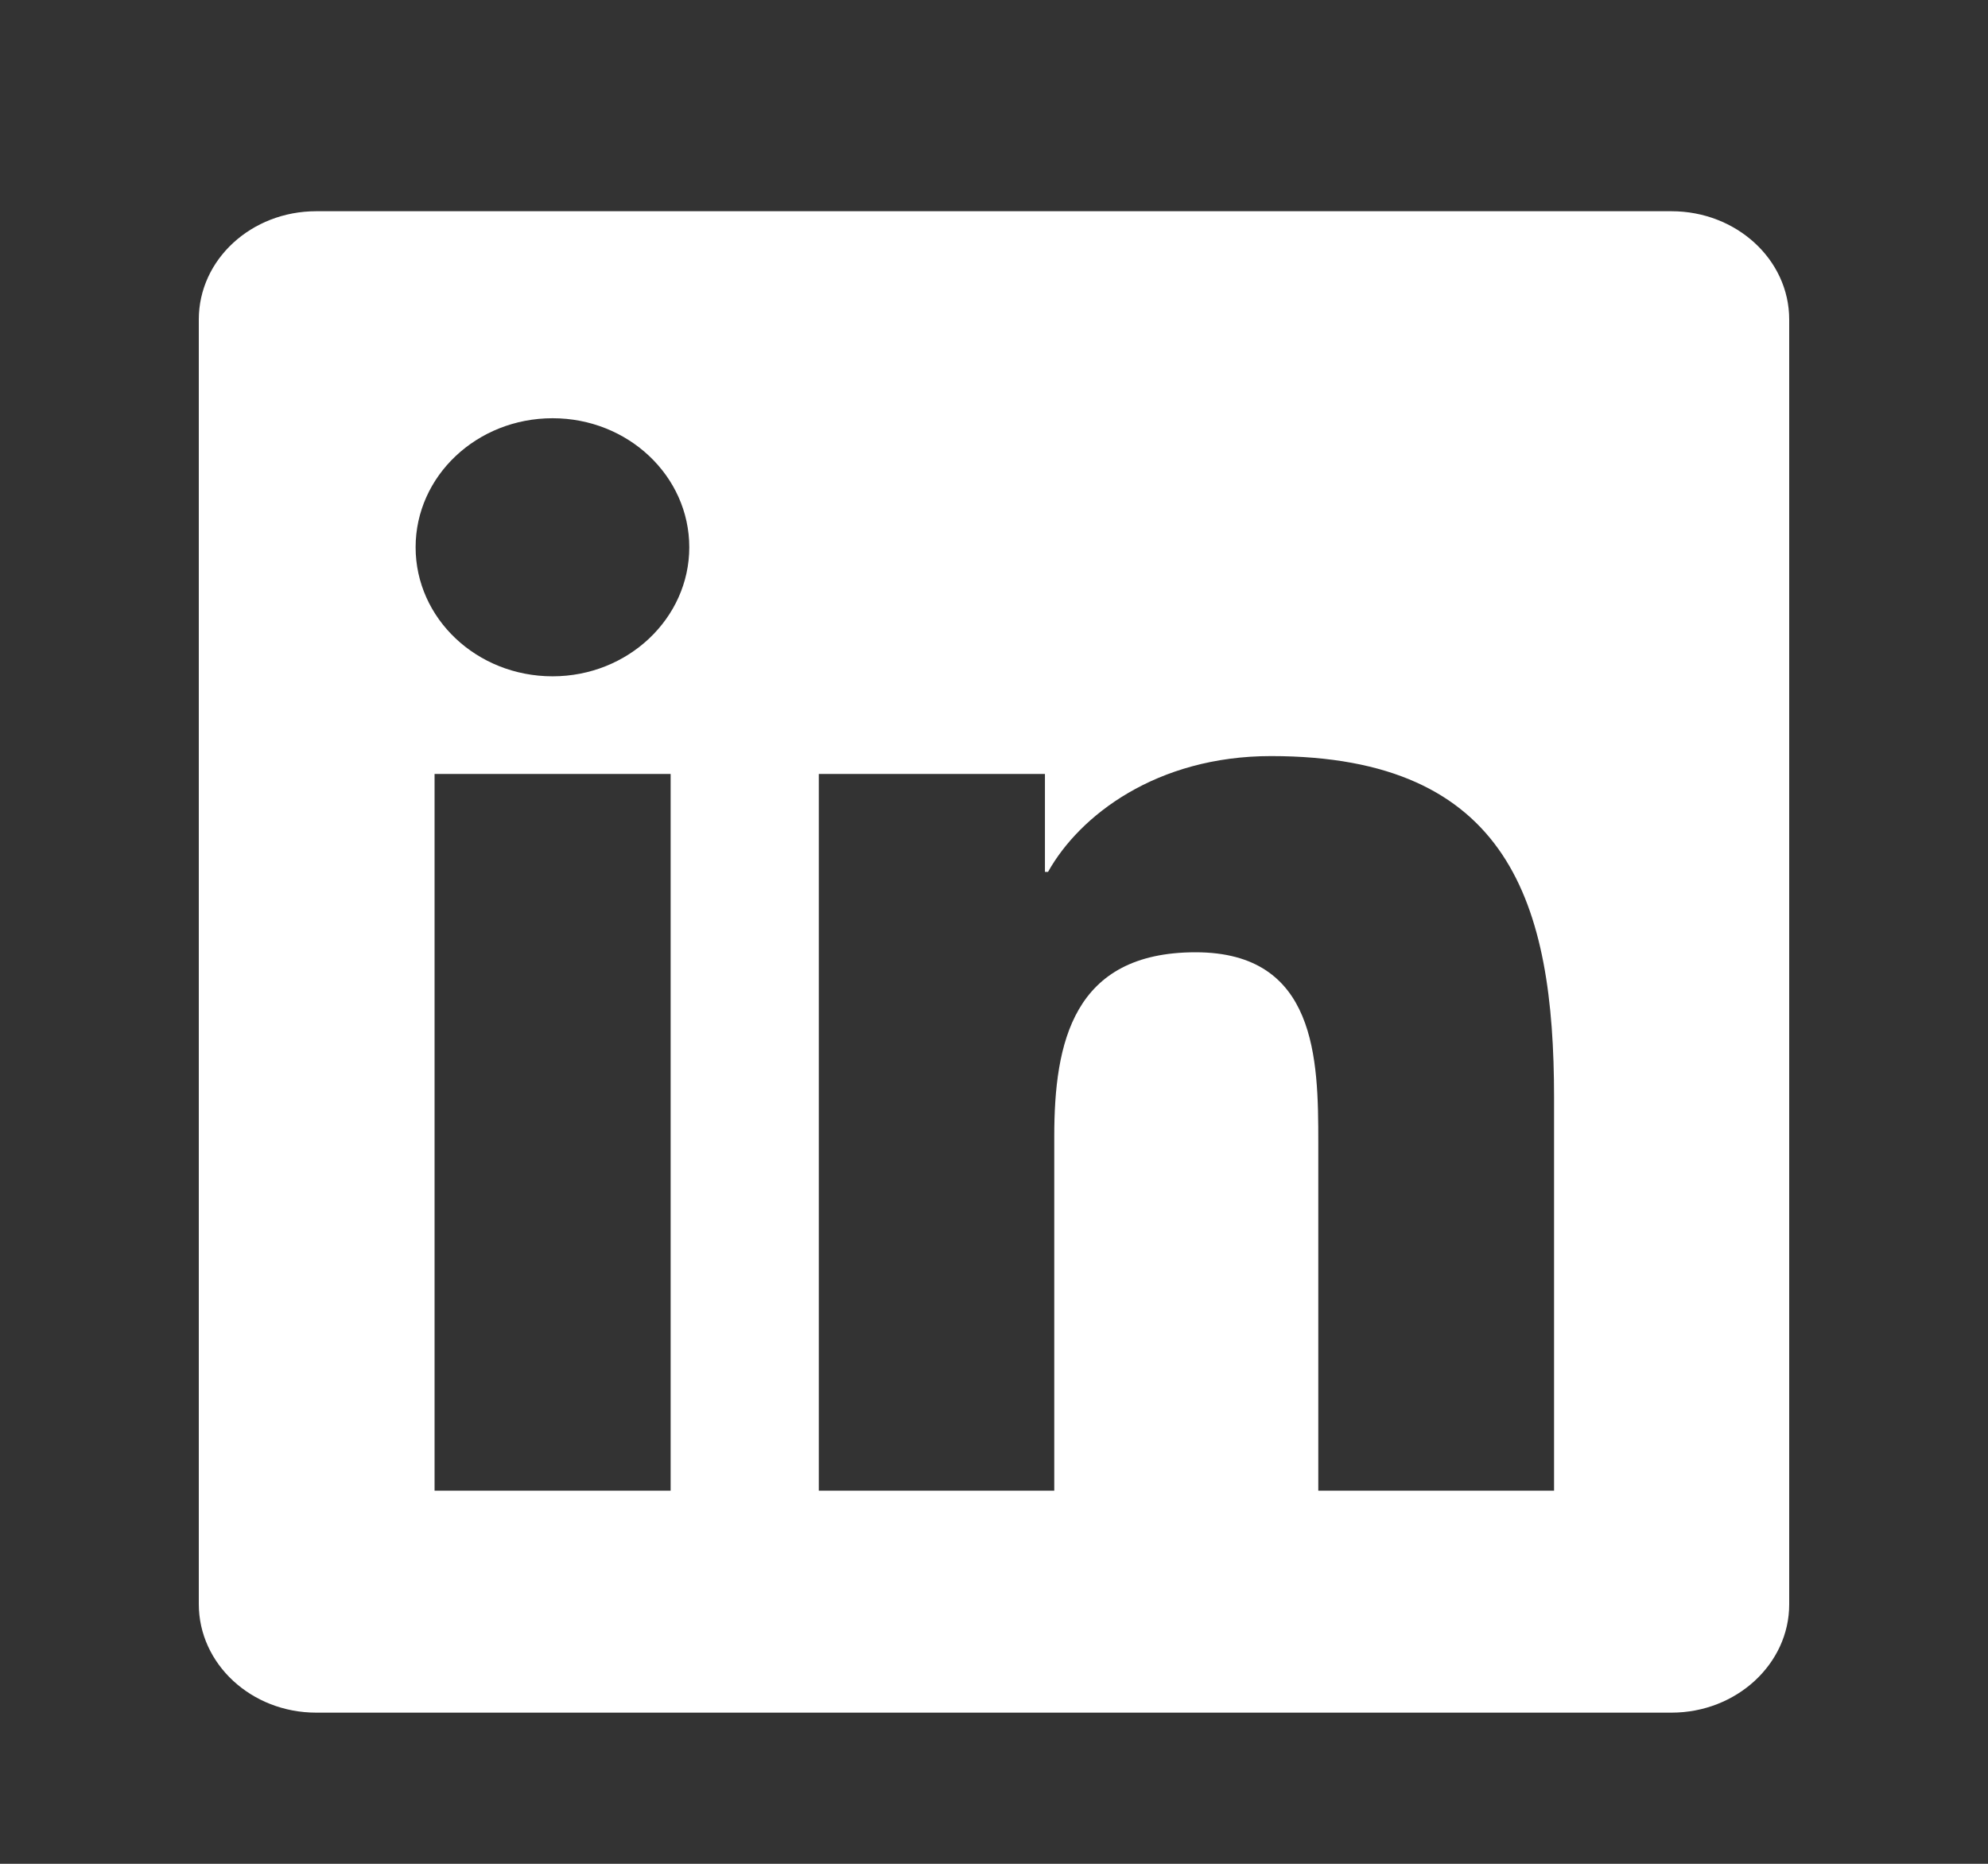 <svg width="32" height="30" viewBox="0 0 32 30" fill="none" xmlns="http://www.w3.org/2000/svg">
<rect x="0" y="0" width="32" height="30" fill="#333333" stroke="none"/>
<path d="M26.905 3.4H5.09C4.045 3.4 3.2 4.179 3.2 5.142V25.82C3.2 26.783 4.045 27.567 5.09 27.567H26.905C27.95 27.567 28.8 26.783 28.8 25.825V5.142C28.8 4.179 27.95 3.4 26.905 3.4ZM10.795 23.994H6.995V12.458H10.795V23.994ZM8.895 10.886C7.675 10.886 6.69 9.956 6.69 8.809C6.69 7.662 7.675 6.732 8.895 6.732C10.11 6.732 11.095 7.662 11.095 8.809C11.095 9.951 10.11 10.886 8.895 10.886ZM25.015 23.994H21.22V18.386C21.22 17.05 21.195 15.328 19.245 15.328C17.27 15.328 16.97 16.786 16.97 18.292V23.994H13.18V12.458H16.82V14.034H16.87C17.375 13.128 18.615 12.17 20.46 12.17C24.305 12.17 25.015 14.558 25.015 17.664V23.994Z" fill="white"/>
</svg>
